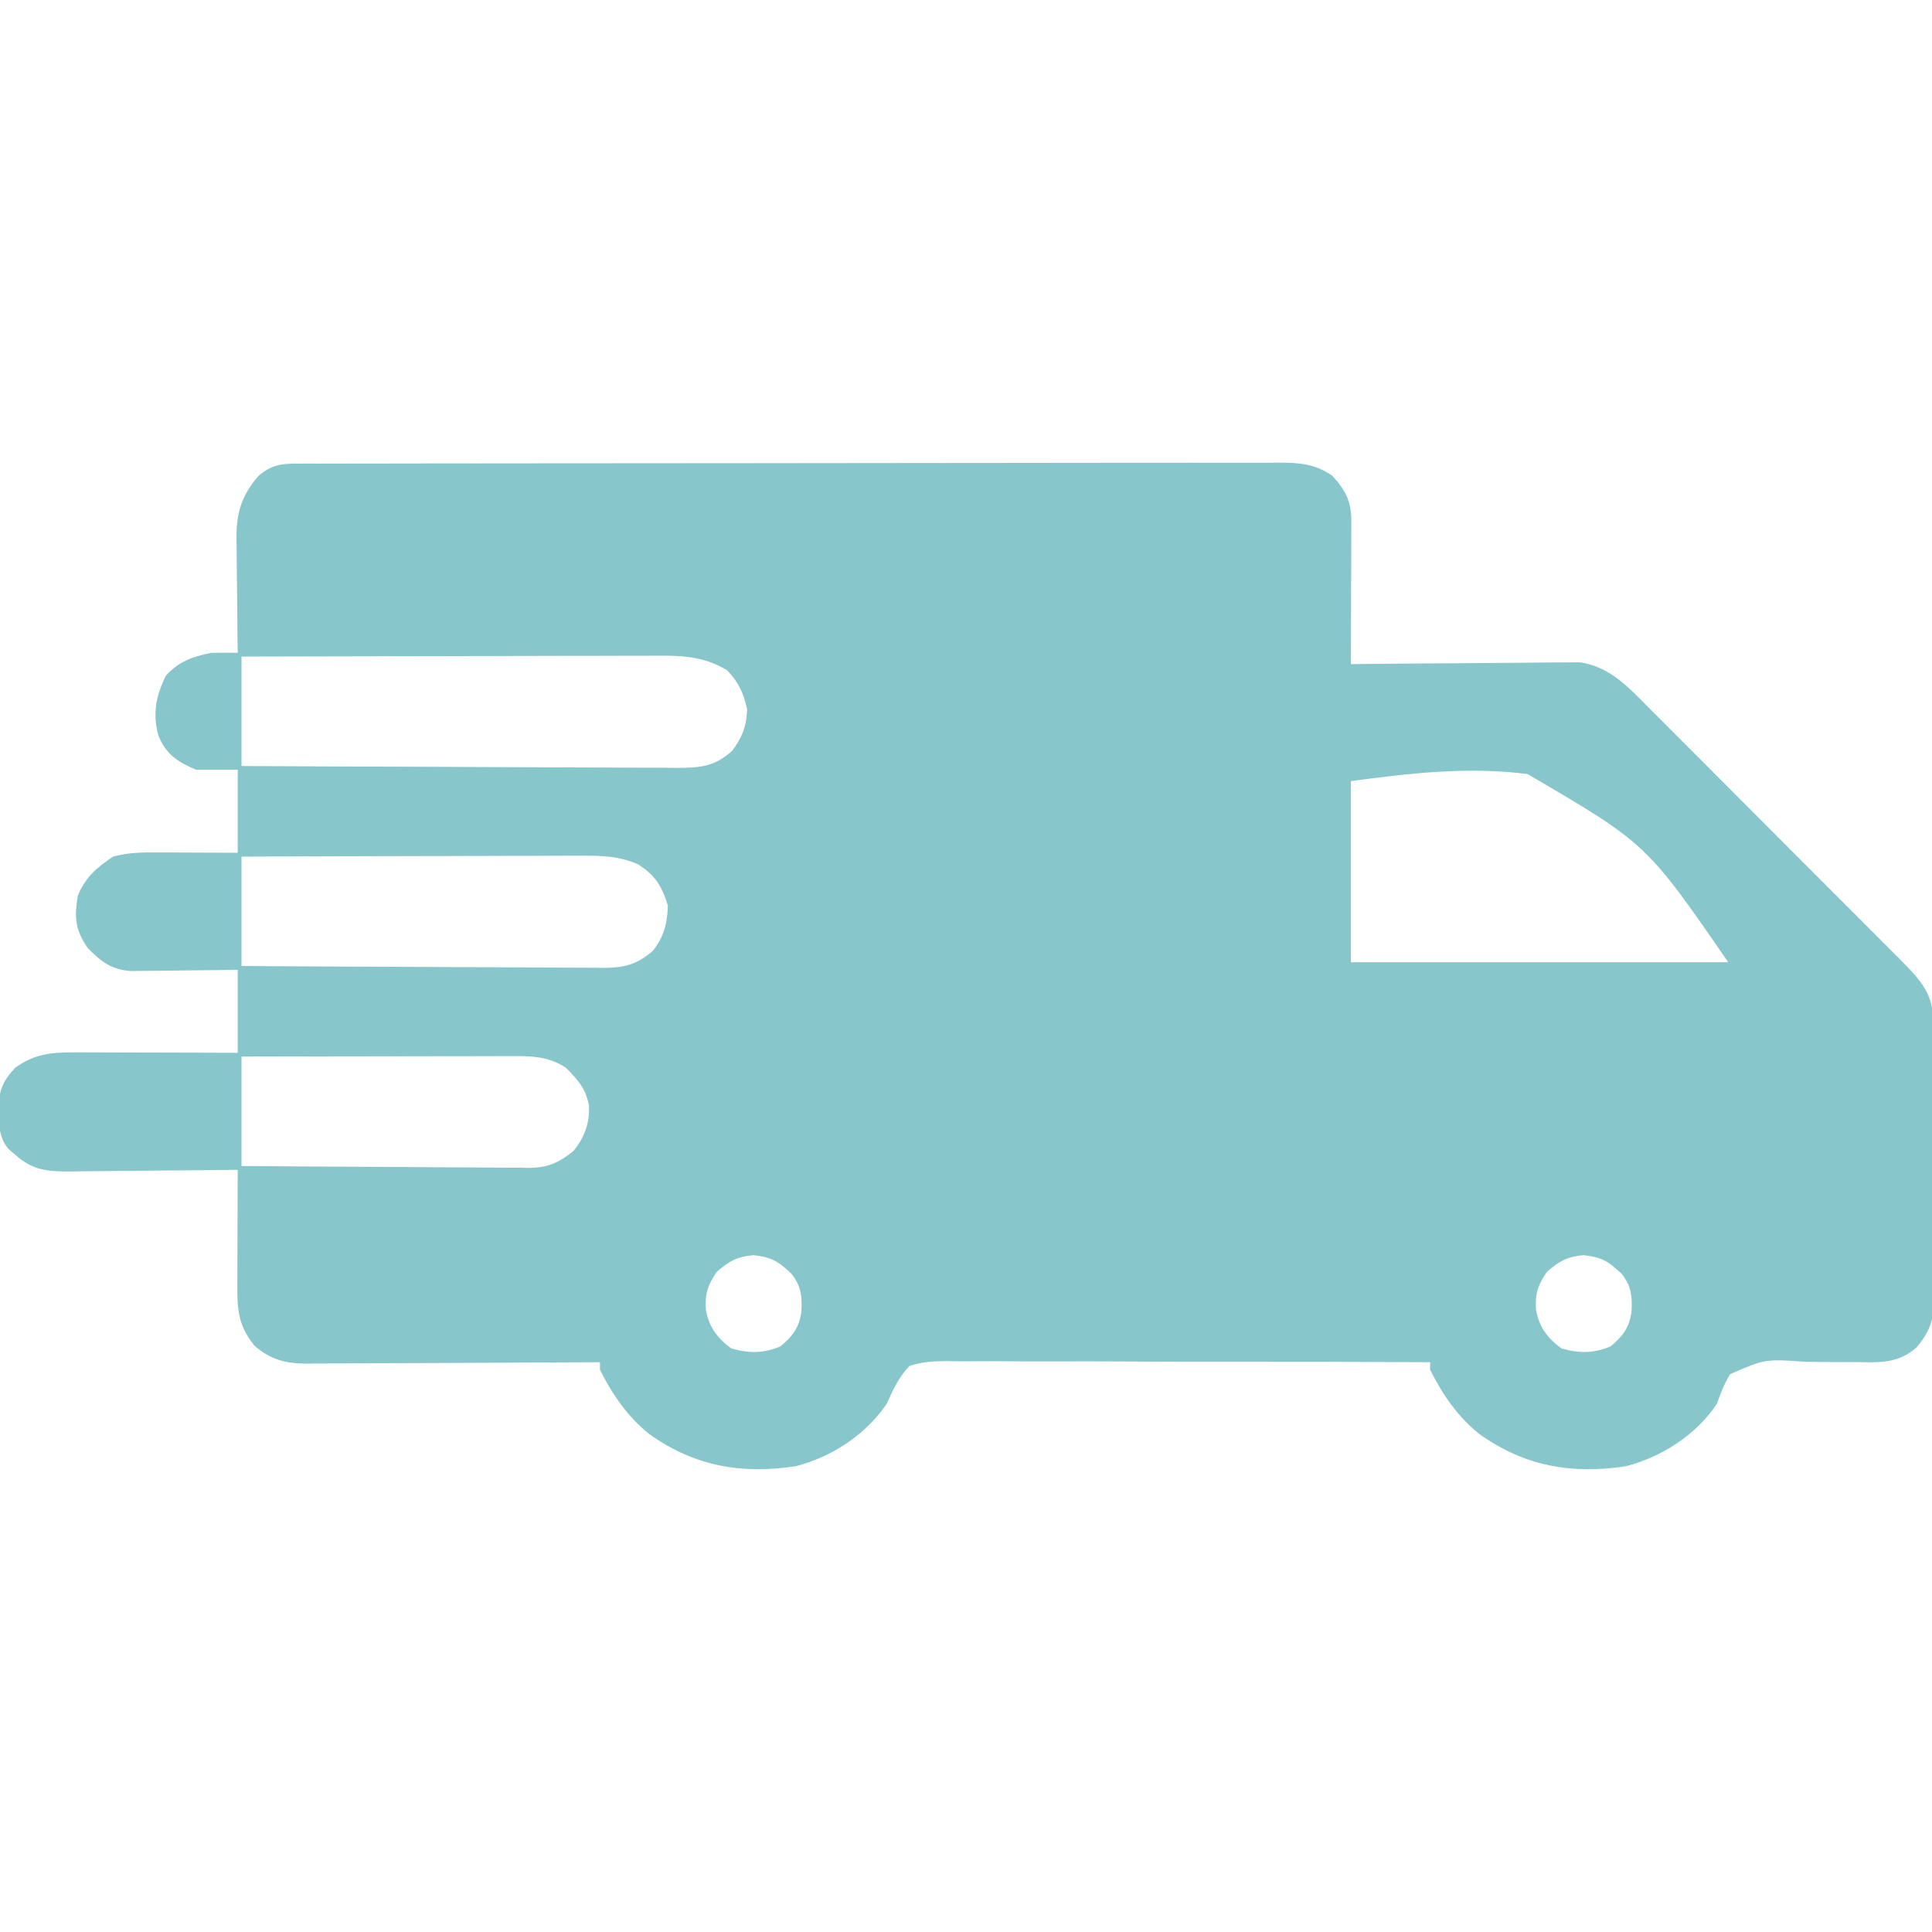 <svg width="80" height="80" viewBox="0 0 80 80" fill="none" xmlns="http://www.w3.org/2000/svg">
<g clip-path="url(#clip0_2947_9879)">
<path d="M12.284 19.198C12.433 19.198 12.582 19.197 12.735 19.196C12.899 19.197 13.063 19.197 13.232 19.197C13.493 19.196 13.493 19.196 13.759 19.195C14.345 19.194 14.931 19.194 15.517 19.194C15.935 19.193 16.354 19.192 16.773 19.191C17.913 19.189 19.053 19.188 20.193 19.188C20.904 19.187 21.616 19.186 22.328 19.186C24.298 19.184 26.267 19.182 28.238 19.182C28.427 19.182 28.427 19.182 28.62 19.181C28.746 19.181 28.872 19.181 29.003 19.181C29.259 19.181 29.515 19.181 29.771 19.181C29.962 19.181 29.962 19.181 30.156 19.181C32.215 19.18 34.274 19.178 36.333 19.174C38.447 19.17 40.56 19.169 42.674 19.168C43.861 19.168 45.047 19.167 46.234 19.164C47.245 19.162 48.255 19.161 49.266 19.163C49.782 19.163 50.297 19.163 50.813 19.161C51.372 19.159 51.931 19.16 52.49 19.161C52.734 19.16 52.734 19.16 52.983 19.157C53.825 19.163 54.433 19.206 55.156 19.688C55.722 20.299 55.958 20.764 55.955 21.593C55.955 21.724 55.955 21.856 55.955 21.991C55.954 22.132 55.954 22.273 55.953 22.419C55.952 22.636 55.952 22.636 55.952 22.858C55.951 23.322 55.949 23.785 55.947 24.248C55.947 24.562 55.946 24.876 55.945 25.19C55.943 25.96 55.941 26.73 55.938 27.5C56.06 27.499 56.183 27.497 56.31 27.496C57.471 27.483 58.631 27.474 59.792 27.468C60.389 27.464 60.986 27.46 61.583 27.453C62.159 27.446 62.735 27.442 63.312 27.441C63.531 27.44 63.751 27.437 63.97 27.434C64.278 27.429 64.587 27.429 64.895 27.429C65.158 27.427 65.158 27.427 65.426 27.425C66.671 27.608 67.448 28.474 68.295 29.331C68.477 29.512 68.477 29.512 68.663 29.697C69.062 30.095 69.459 30.494 69.856 30.893C70.133 31.171 70.411 31.448 70.689 31.725C71.269 32.306 71.849 32.888 72.429 33.47C73.097 34.142 73.767 34.812 74.438 35.482C75.085 36.128 75.731 36.776 76.377 37.423C76.651 37.698 76.926 37.972 77.2 38.247C77.584 38.63 77.966 39.014 78.348 39.399C78.461 39.512 78.575 39.625 78.692 39.742C79.512 40.571 80.049 41.121 80.065 42.346C80.065 42.467 80.064 42.589 80.063 42.714C80.065 42.908 80.065 42.908 80.066 43.106C80.069 43.534 80.069 43.962 80.068 44.389C80.069 44.687 80.069 44.985 80.07 45.283C80.072 45.907 80.071 46.531 80.07 47.155C80.068 47.954 80.071 48.752 80.076 49.551C80.079 50.166 80.078 50.781 80.078 51.397C80.078 51.691 80.079 51.986 80.08 52.28C80.083 52.692 80.081 53.104 80.078 53.516C80.08 53.637 80.081 53.758 80.083 53.883C80.072 54.696 79.885 55.154 79.375 55.781C78.604 56.459 77.883 56.418 76.901 56.401C76.622 56.4 76.343 56.399 76.064 56.399C75.625 56.399 75.186 56.397 74.746 56.386C73.086 56.273 73.086 56.273 71.64 56.901C71.4 57.304 71.246 57.683 71.094 58.125C70.24 59.412 68.811 60.331 67.322 60.714C65.066 61.055 63.12 60.712 61.25 59.375C60.352 58.65 59.733 57.748 59.219 56.719C59.219 56.616 59.219 56.513 59.219 56.406C56.423 56.39 53.628 56.383 50.833 56.386C49.535 56.388 48.237 56.386 46.94 56.378C45.808 56.371 44.677 56.369 43.545 56.373C42.946 56.376 42.348 56.375 41.749 56.368C41.184 56.362 40.621 56.363 40.057 56.369C39.751 56.371 39.446 56.365 39.141 56.358C38.602 56.368 38.168 56.391 37.656 56.562C37.211 57.034 36.978 57.537 36.719 58.125C35.85 59.408 34.445 60.329 32.947 60.714C30.691 61.055 28.745 60.712 26.875 59.375C25.977 58.65 25.358 57.748 24.844 56.719C24.844 56.616 24.844 56.513 24.844 56.406C24.681 56.407 24.519 56.408 24.352 56.409C22.821 56.419 21.29 56.426 19.759 56.431C18.971 56.433 18.184 56.436 17.397 56.442C16.637 56.447 15.877 56.45 15.118 56.451C14.828 56.452 14.538 56.453 14.249 56.456C13.842 56.459 13.436 56.46 13.03 56.459C12.911 56.461 12.791 56.463 12.668 56.465C11.813 56.46 11.17 56.284 10.524 55.709C9.816 54.815 9.821 54.127 9.828 53.015C9.829 52.884 9.829 52.753 9.829 52.618C9.83 52.201 9.832 51.784 9.834 51.367C9.835 51.084 9.835 50.801 9.836 50.518C9.838 49.824 9.841 49.131 9.844 48.438C9.742 48.439 9.64 48.44 9.536 48.442C8.476 48.456 7.417 48.465 6.357 48.472C5.962 48.475 5.567 48.479 5.171 48.485C4.603 48.492 4.034 48.496 3.466 48.499C3.289 48.502 3.113 48.505 2.931 48.508C1.953 48.509 1.369 48.469 0.625 47.812C0.532 47.732 0.438 47.651 0.342 47.568C-0.125 47.004 -0.051 46.276 -0.044 45.583C0.018 44.982 0.218 44.659 0.625 44.219C1.363 43.67 2.077 43.574 2.979 43.576C3.132 43.576 3.285 43.576 3.443 43.576C3.688 43.577 3.688 43.577 3.939 43.578C4.107 43.579 4.276 43.579 4.45 43.579C4.988 43.58 5.526 43.582 6.064 43.584C6.43 43.585 6.795 43.586 7.16 43.586C8.055 43.588 8.949 43.591 9.844 43.594C9.844 42.459 9.844 41.325 9.844 40.156C9.492 40.162 9.14 40.167 8.777 40.173C8.435 40.176 8.093 40.179 7.75 40.182C7.513 40.184 7.276 40.188 7.039 40.192C6.697 40.197 6.356 40.2 6.014 40.202C5.706 40.206 5.706 40.206 5.391 40.209C4.577 40.13 4.201 39.826 3.633 39.258C3.115 38.51 3.07 37.976 3.223 37.09C3.537 36.318 4.004 35.924 4.688 35.469C5.296 35.303 5.874 35.294 6.502 35.297C6.794 35.298 6.794 35.298 7.093 35.299C7.295 35.3 7.497 35.301 7.705 35.303C8.013 35.304 8.013 35.304 8.327 35.305C8.832 35.307 9.338 35.309 9.844 35.312C9.844 34.178 9.844 33.044 9.844 31.875C9.277 31.875 8.709 31.875 8.125 31.875C7.355 31.55 6.889 31.248 6.562 30.469C6.312 29.54 6.452 28.815 6.875 27.969C7.419 27.379 7.972 27.192 8.75 27.031C9.115 27.027 9.479 27.026 9.844 27.031C9.841 26.862 9.839 26.692 9.836 26.518C9.828 25.886 9.822 25.254 9.818 24.621C9.816 24.348 9.812 24.076 9.808 23.802C9.803 23.409 9.8 23.015 9.798 22.622C9.796 22.501 9.793 22.38 9.791 22.255C9.79 21.224 10.01 20.504 10.703 19.707C11.232 19.258 11.613 19.199 12.284 19.198ZM10 27.188C10 28.683 10 30.178 10 31.719C12.51 31.733 15.02 31.744 17.53 31.751C18.695 31.754 19.861 31.759 21.026 31.766C22.042 31.772 23.058 31.776 24.074 31.778C24.612 31.778 25.15 31.78 25.688 31.785C26.288 31.79 26.889 31.79 27.49 31.79C27.668 31.792 27.846 31.794 28.029 31.797C28.995 31.791 29.582 31.75 30.312 31.094C30.732 30.544 30.91 30.067 30.938 29.375C30.794 28.712 30.583 28.242 30.107 27.754C29.069 27.126 28.102 27.144 26.922 27.152C26.739 27.152 26.556 27.152 26.368 27.152C25.764 27.152 25.16 27.154 24.557 27.157C24.138 27.158 23.719 27.158 23.3 27.158C22.31 27.159 21.321 27.162 20.332 27.165C19.205 27.169 18.078 27.17 16.951 27.172C14.634 27.175 12.317 27.181 10 27.188ZM55.938 32.344C55.938 34.819 55.938 37.294 55.938 39.844C61.094 39.844 66.25 39.844 71.562 39.844C68.177 34.933 68.177 34.933 63.255 32.053C60.817 31.734 58.359 32.017 55.938 32.344ZM10 35.469C10 36.964 10 38.459 10 40C12.082 40.014 14.164 40.026 16.247 40.032C17.213 40.036 18.18 40.04 19.147 40.047C20.08 40.054 21.013 40.058 21.946 40.059C22.302 40.06 22.658 40.063 23.014 40.066C23.513 40.071 24.011 40.071 24.51 40.071C24.657 40.073 24.804 40.075 24.956 40.078C25.831 40.072 26.34 39.965 27.031 39.375C27.495 38.783 27.63 38.249 27.656 37.5C27.409 36.69 27.125 36.233 26.406 35.781C25.577 35.428 24.827 35.426 23.942 35.433C23.791 35.433 23.64 35.433 23.485 35.433C22.988 35.433 22.491 35.436 21.993 35.438C21.648 35.439 21.302 35.439 20.957 35.44C20.049 35.441 19.141 35.444 18.234 35.447C17.307 35.45 16.38 35.452 15.453 35.453C13.635 35.457 11.818 35.462 10 35.469ZM10 43.75C10 45.245 10 46.741 10 48.281C11.654 48.295 13.309 48.307 14.963 48.314C15.731 48.317 16.5 48.321 17.268 48.328C18.009 48.335 18.751 48.339 19.492 48.341C19.775 48.342 20.058 48.344 20.341 48.347C20.737 48.352 21.133 48.352 21.53 48.352C21.646 48.355 21.763 48.357 21.883 48.359C22.683 48.353 23.131 48.157 23.75 47.656C24.203 47.093 24.432 46.486 24.385 45.762C24.254 45.076 23.925 44.706 23.438 44.219C22.657 43.698 21.895 43.728 20.98 43.732C20.861 43.732 20.742 43.732 20.619 43.732C20.228 43.732 19.837 43.733 19.445 43.735C19.173 43.735 18.901 43.735 18.629 43.735C17.914 43.736 17.199 43.738 16.484 43.739C15.754 43.741 15.024 43.742 14.294 43.742C12.863 43.744 11.431 43.747 10 43.75ZM29.688 52.656C29.311 53.191 29.18 53.586 29.229 54.228C29.356 54.951 29.688 55.391 30.273 55.83C30.993 56.05 31.631 56.041 32.314 55.752C32.81 55.341 33.072 55.004 33.181 54.357C33.221 53.708 33.185 53.263 32.773 52.744C32.207 52.217 31.96 52.058 31.191 51.973C30.508 52.043 30.206 52.209 29.688 52.656ZM64.062 52.656C63.686 53.191 63.555 53.586 63.603 54.228C63.731 54.951 64.063 55.391 64.648 55.83C65.368 56.05 66.006 56.041 66.689 55.752C67.185 55.341 67.447 55.004 67.555 54.357C67.596 53.708 67.56 53.263 67.148 52.744C66.582 52.217 66.335 52.058 65.566 51.973C64.883 52.043 64.581 52.209 64.062 52.656Z" fill="#87C6CA"/>
</g>
<defs>
<clipPath id="clip0_2947_9879">
<rect width="80" height="80" fill="white"/>
</clipPath>
</defs>
</svg>
